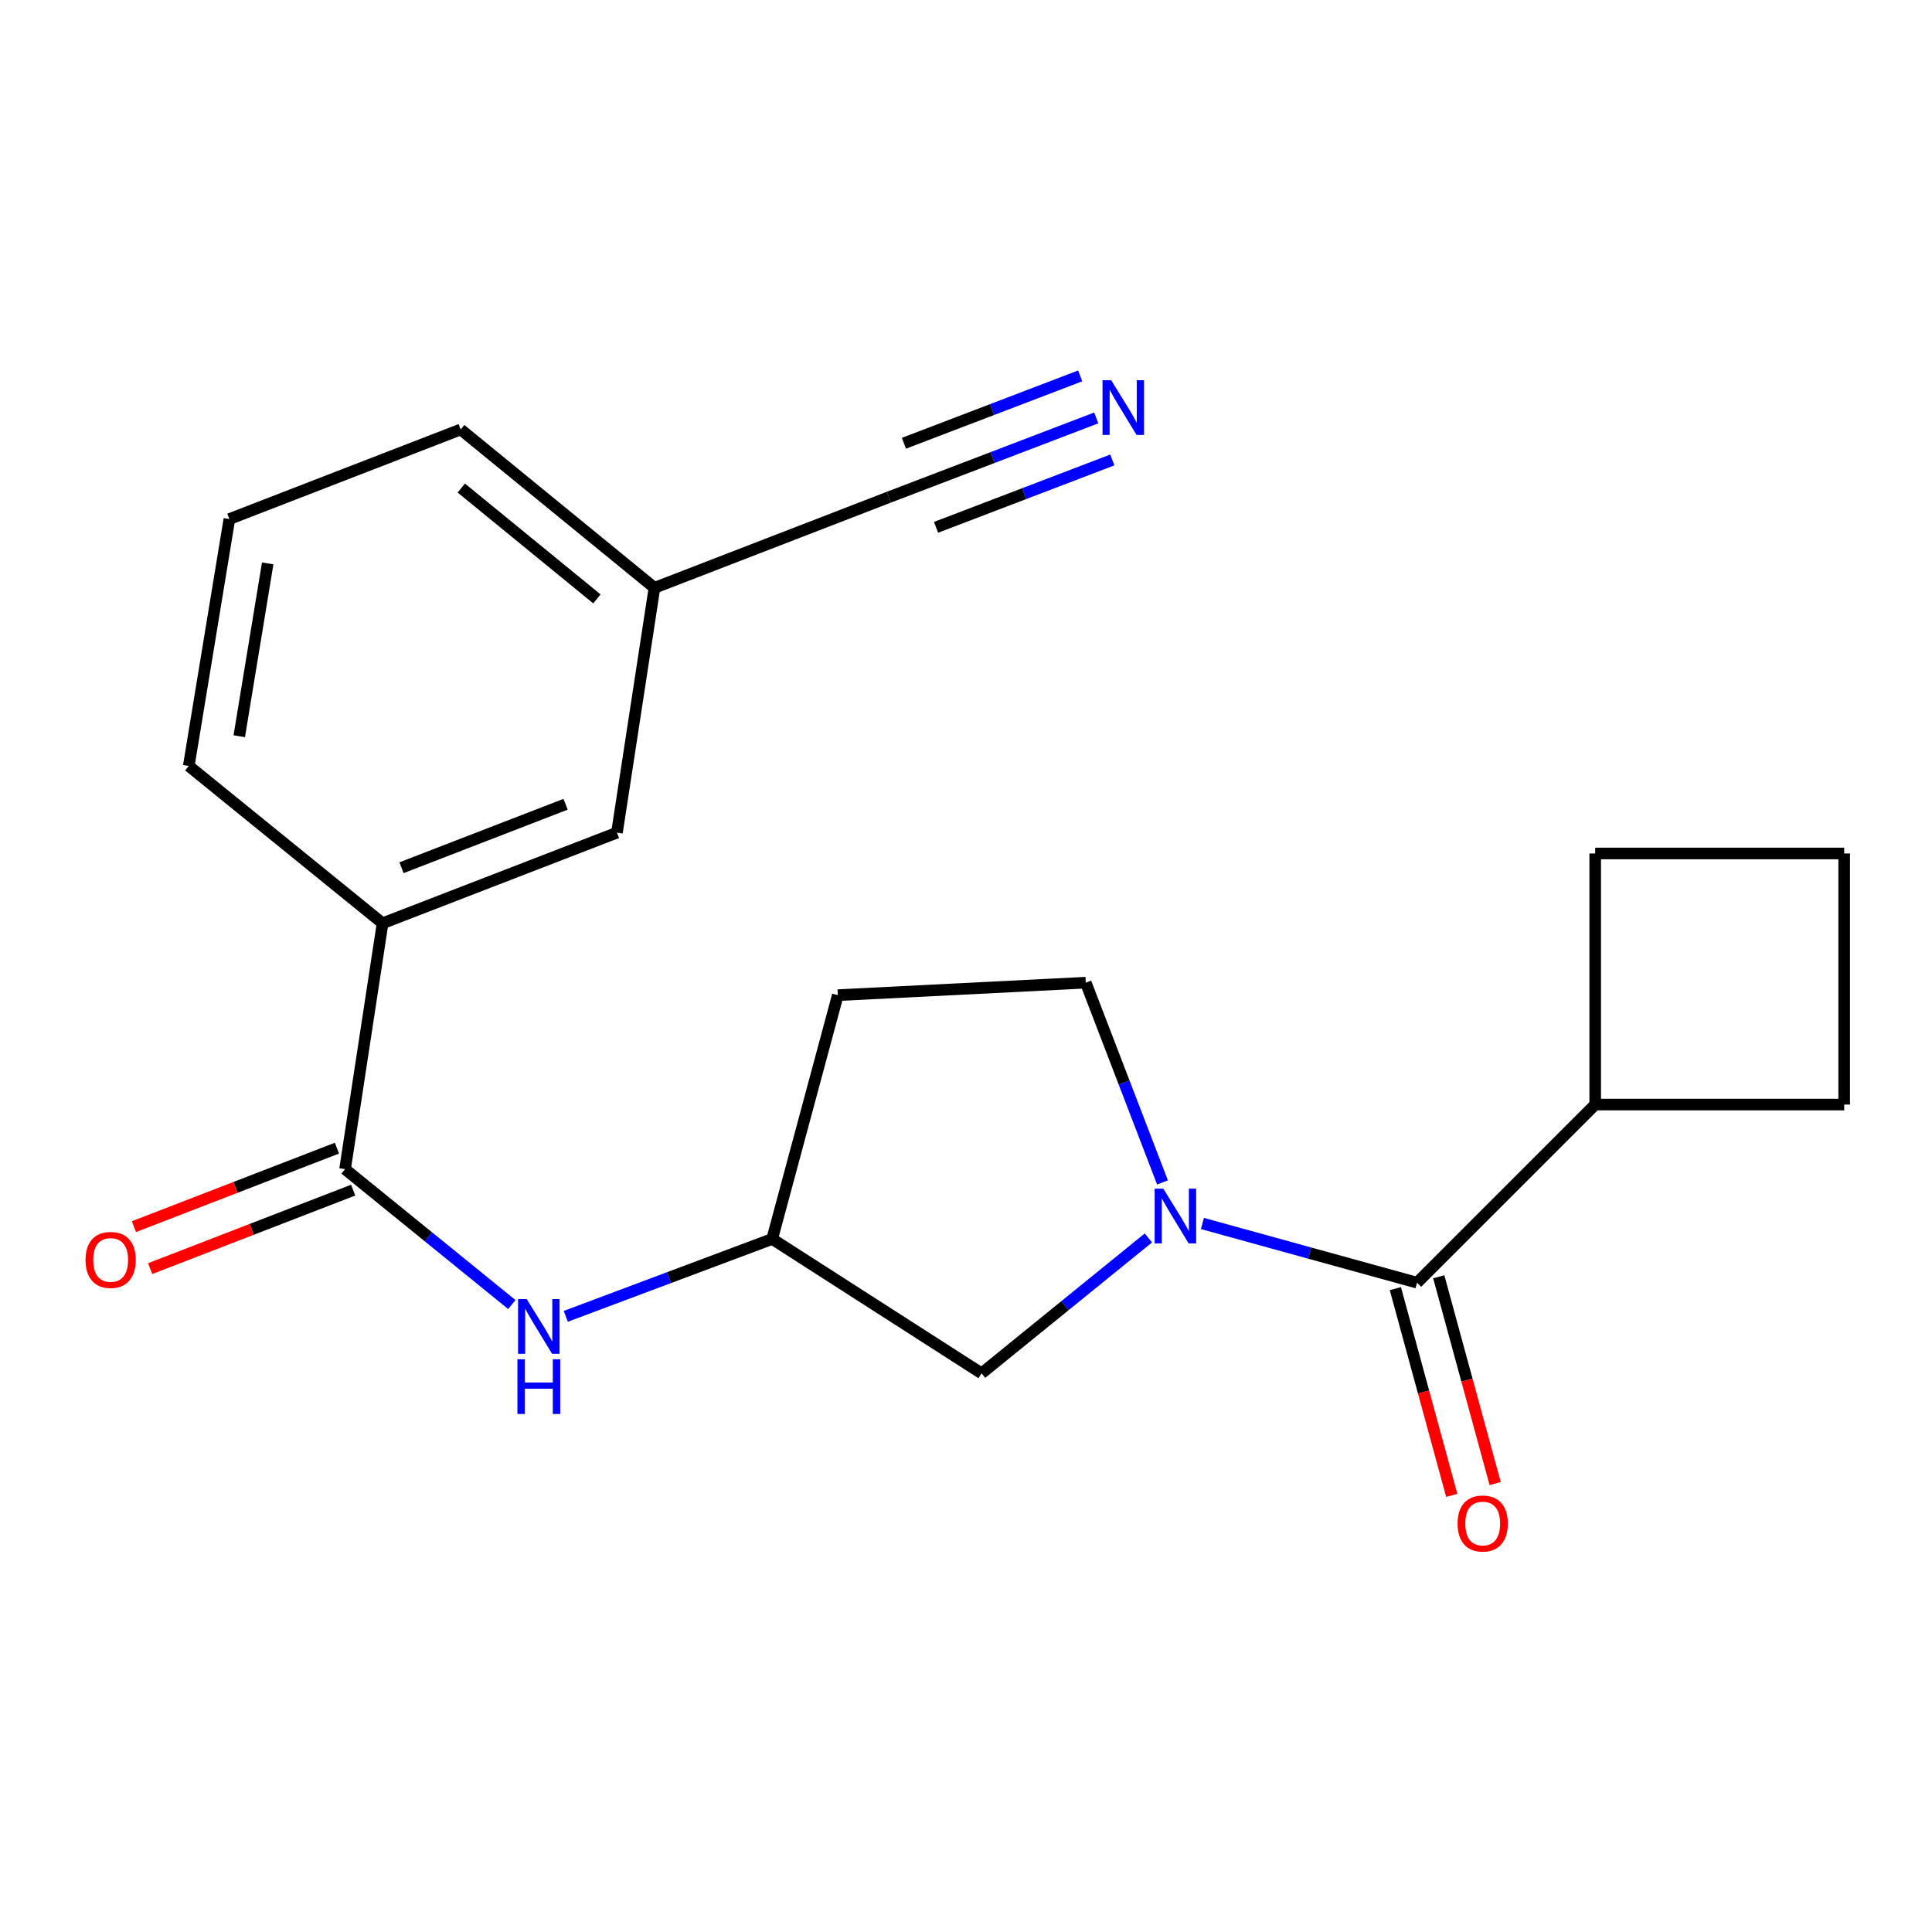 <?xml version='1.0' encoding='iso-8859-1'?>
<svg version='1.1' baseProfile='full'
              xmlns='http://www.w3.org/2000/svg'
                      xmlns:rdkit='http://www.rdkit.org/xml'
                      xmlns:xlink='http://www.w3.org/1999/xlink'
                  xml:space='preserve'
width='1000px' height='1000px' viewBox='0 0 1000 1000'>
<!-- END OF HEADER -->
<rect style='opacity:1.0;fill:#FFFFFF;stroke:none' width='1000' height='1000' x='0' y='0'> </rect>
<path class='bond-0' d='M 622.37,633.274 L 677.919,648.599' style='fill:none;fill-rule:evenodd;stroke:#0000FF;stroke-width:6px;stroke-linecap:butt;stroke-linejoin:miter;stroke-opacity:1' />
<path class='bond-0' d='M 677.919,648.599 L 733.468,663.924' style='fill:none;fill-rule:evenodd;stroke:#000000;stroke-width:6px;stroke-linecap:butt;stroke-linejoin:miter;stroke-opacity:1' />
<path class='bond-5' d='M 594.416,640.755 L 551.242,675.798' style='fill:none;fill-rule:evenodd;stroke:#0000FF;stroke-width:6px;stroke-linecap:butt;stroke-linejoin:miter;stroke-opacity:1' />
<path class='bond-5' d='M 551.242,675.798 L 508.069,710.842' style='fill:none;fill-rule:evenodd;stroke:#000000;stroke-width:6px;stroke-linecap:butt;stroke-linejoin:miter;stroke-opacity:1' />
<path class='bond-7' d='M 601.704,612.021 L 581.845,560.325' style='fill:none;fill-rule:evenodd;stroke:#0000FF;stroke-width:6px;stroke-linecap:butt;stroke-linejoin:miter;stroke-opacity:1' />
<path class='bond-7' d='M 581.845,560.325 L 561.986,508.629' style='fill:none;fill-rule:evenodd;stroke:#000000;stroke-width:6px;stroke-linecap:butt;stroke-linejoin:miter;stroke-opacity:1' />
<path class='bond-9' d='M 722.233,666.989 L 736.829,720.497' style='fill:none;fill-rule:evenodd;stroke:#000000;stroke-width:6px;stroke-linecap:butt;stroke-linejoin:miter;stroke-opacity:1' />
<path class='bond-9' d='M 736.829,720.497 L 751.425,774.006' style='fill:none;fill-rule:evenodd;stroke:#FF0000;stroke-width:6px;stroke-linecap:butt;stroke-linejoin:miter;stroke-opacity:1' />
<path class='bond-9' d='M 744.703,660.86 L 759.298,714.368' style='fill:none;fill-rule:evenodd;stroke:#000000;stroke-width:6px;stroke-linecap:butt;stroke-linejoin:miter;stroke-opacity:1' />
<path class='bond-9' d='M 759.298,714.368 L 773.894,767.877' style='fill:none;fill-rule:evenodd;stroke:#FF0000;stroke-width:6px;stroke-linecap:butt;stroke-linejoin:miter;stroke-opacity:1' />
<path class='bond-12' d='M 733.468,663.924 L 825.672,571.72' style='fill:none;fill-rule:evenodd;stroke:#000000;stroke-width:6px;stroke-linecap:butt;stroke-linejoin:miter;stroke-opacity:1' />
<path class='bond-1' d='M 178.601,605.142 L 221.761,640.184' style='fill:none;fill-rule:evenodd;stroke:#000000;stroke-width:6px;stroke-linecap:butt;stroke-linejoin:miter;stroke-opacity:1' />
<path class='bond-1' d='M 221.761,640.184 L 264.922,675.226' style='fill:none;fill-rule:evenodd;stroke:#0000FF;stroke-width:6px;stroke-linecap:butt;stroke-linejoin:miter;stroke-opacity:1' />
<path class='bond-4' d='M 178.601,605.142 L 198.022,477.886' style='fill:none;fill-rule:evenodd;stroke:#000000;stroke-width:6px;stroke-linecap:butt;stroke-linejoin:miter;stroke-opacity:1' />
<path class='bond-10' d='M 174.401,594.281 L 121.862,614.597' style='fill:none;fill-rule:evenodd;stroke:#000000;stroke-width:6px;stroke-linecap:butt;stroke-linejoin:miter;stroke-opacity:1' />
<path class='bond-10' d='M 121.862,614.597 L 69.323,634.913' style='fill:none;fill-rule:evenodd;stroke:#FF0000;stroke-width:6px;stroke-linecap:butt;stroke-linejoin:miter;stroke-opacity:1' />
<path class='bond-10' d='M 182.801,616.004 L 130.262,636.32' style='fill:none;fill-rule:evenodd;stroke:#000000;stroke-width:6px;stroke-linecap:butt;stroke-linejoin:miter;stroke-opacity:1' />
<path class='bond-10' d='M 130.262,636.32 L 77.723,656.636' style='fill:none;fill-rule:evenodd;stroke:#FF0000;stroke-width:6px;stroke-linecap:butt;stroke-linejoin:miter;stroke-opacity:1' />
<path class='bond-2' d='M 292.857,681.332 L 346.267,661.307' style='fill:none;fill-rule:evenodd;stroke:#0000FF;stroke-width:6px;stroke-linecap:butt;stroke-linejoin:miter;stroke-opacity:1' />
<path class='bond-2' d='M 346.267,661.307 L 399.678,641.281' style='fill:none;fill-rule:evenodd;stroke:#000000;stroke-width:6px;stroke-linecap:butt;stroke-linejoin:miter;stroke-opacity:1' />
<path class='bond-3' d='M 567.421,216.312 L 513.756,236.826' style='fill:none;fill-rule:evenodd;stroke:#0000FF;stroke-width:6px;stroke-linecap:butt;stroke-linejoin:miter;stroke-opacity:1' />
<path class='bond-3' d='M 513.756,236.826 L 460.091,257.339' style='fill:none;fill-rule:evenodd;stroke:#000000;stroke-width:6px;stroke-linecap:butt;stroke-linejoin:miter;stroke-opacity:1' />
<path class='bond-3' d='M 559.105,194.557 L 513.49,211.993' style='fill:none;fill-rule:evenodd;stroke:#0000FF;stroke-width:6px;stroke-linecap:butt;stroke-linejoin:miter;stroke-opacity:1' />
<path class='bond-3' d='M 513.49,211.993 L 467.874,229.43' style='fill:none;fill-rule:evenodd;stroke:#000000;stroke-width:6px;stroke-linecap:butt;stroke-linejoin:miter;stroke-opacity:1' />
<path class='bond-3' d='M 575.737,238.067 L 530.121,255.504' style='fill:none;fill-rule:evenodd;stroke:#0000FF;stroke-width:6px;stroke-linecap:butt;stroke-linejoin:miter;stroke-opacity:1' />
<path class='bond-3' d='M 530.121,255.504 L 484.506,272.94' style='fill:none;fill-rule:evenodd;stroke:#000000;stroke-width:6px;stroke-linecap:butt;stroke-linejoin:miter;stroke-opacity:1' />
<path class='bond-11' d='M 198.022,477.886 L 319.339,430.969' style='fill:none;fill-rule:evenodd;stroke:#000000;stroke-width:6px;stroke-linecap:butt;stroke-linejoin:miter;stroke-opacity:1' />
<path class='bond-11' d='M 207.819,449.126 L 292.741,416.284' style='fill:none;fill-rule:evenodd;stroke:#000000;stroke-width:6px;stroke-linecap:butt;stroke-linejoin:miter;stroke-opacity:1' />
<path class='bond-15' d='M 198.022,477.886 L 97.705,396.46' style='fill:none;fill-rule:evenodd;stroke:#000000;stroke-width:6px;stroke-linecap:butt;stroke-linejoin:miter;stroke-opacity:1' />
<path class='bond-8' d='M 508.069,710.842 L 399.678,641.281' style='fill:none;fill-rule:evenodd;stroke:#000000;stroke-width:6px;stroke-linecap:butt;stroke-linejoin:miter;stroke-opacity:1' />
<path class='bond-6' d='M 460.091,257.339 L 338.748,304.256' style='fill:none;fill-rule:evenodd;stroke:#000000;stroke-width:6px;stroke-linecap:butt;stroke-linejoin:miter;stroke-opacity:1' />
<path class='bond-13' d='M 561.986,508.629 L 433.643,515.099' style='fill:none;fill-rule:evenodd;stroke:#000000;stroke-width:6px;stroke-linecap:butt;stroke-linejoin:miter;stroke-opacity:1' />
<path class='bond-21' d='M 399.678,641.281 L 433.643,515.099' style='fill:none;fill-rule:evenodd;stroke:#000000;stroke-width:6px;stroke-linecap:butt;stroke-linejoin:miter;stroke-opacity:1' />
<path class='bond-14' d='M 319.339,430.969 L 338.748,304.256' style='fill:none;fill-rule:evenodd;stroke:#000000;stroke-width:6px;stroke-linecap:butt;stroke-linejoin:miter;stroke-opacity:1' />
<path class='bond-18' d='M 825.672,571.72 L 954.545,571.72' style='fill:none;fill-rule:evenodd;stroke:#000000;stroke-width:6px;stroke-linecap:butt;stroke-linejoin:miter;stroke-opacity:1' />
<path class='bond-19' d='M 825.672,571.72 L 825.672,441.76' style='fill:none;fill-rule:evenodd;stroke:#000000;stroke-width:6px;stroke-linecap:butt;stroke-linejoin:miter;stroke-opacity:1' />
<path class='bond-23' d='M 338.748,304.256 L 238.457,222.287' style='fill:none;fill-rule:evenodd;stroke:#000000;stroke-width:6px;stroke-linecap:butt;stroke-linejoin:miter;stroke-opacity:1' />
<path class='bond-23' d='M 308.965,309.994 L 238.762,252.616' style='fill:none;fill-rule:evenodd;stroke:#000000;stroke-width:6px;stroke-linecap:butt;stroke-linejoin:miter;stroke-opacity:1' />
<path class='bond-16' d='M 97.705,396.46 L 118.731,268.661' style='fill:none;fill-rule:evenodd;stroke:#000000;stroke-width:6px;stroke-linecap:butt;stroke-linejoin:miter;stroke-opacity:1' />
<path class='bond-16' d='M 123.841,381.071 L 138.559,291.612' style='fill:none;fill-rule:evenodd;stroke:#000000;stroke-width:6px;stroke-linecap:butt;stroke-linejoin:miter;stroke-opacity:1' />
<path class='bond-20' d='M 118.731,268.661 L 238.457,222.287' style='fill:none;fill-rule:evenodd;stroke:#000000;stroke-width:6px;stroke-linecap:butt;stroke-linejoin:miter;stroke-opacity:1' />
<path class='bond-17' d='M 954.545,441.76 L 825.672,441.76' style='fill:none;fill-rule:evenodd;stroke:#000000;stroke-width:6px;stroke-linecap:butt;stroke-linejoin:miter;stroke-opacity:1' />
<path class='bond-22' d='M 954.545,441.76 L 954.545,571.72' style='fill:none;fill-rule:evenodd;stroke:#000000;stroke-width:6px;stroke-linecap:butt;stroke-linejoin:miter;stroke-opacity:1' />
<path  class='atom-0' d='M 602.126 615.256
L 611.406 630.256
Q 612.326 631.736, 613.806 634.416
Q 615.286 637.096, 615.366 637.256
L 615.366 615.256
L 619.126 615.256
L 619.126 643.576
L 615.246 643.576
L 605.286 627.176
Q 604.126 625.256, 602.886 623.056
Q 601.686 620.856, 601.326 620.176
L 601.326 643.576
L 597.646 643.576
L 597.646 615.256
L 602.126 615.256
' fill='#0000FF'/>
<path  class='atom-3' d='M 272.632 672.408
L 281.912 687.408
Q 282.832 688.888, 284.312 691.568
Q 285.792 694.248, 285.872 694.408
L 285.872 672.408
L 289.632 672.408
L 289.632 700.728
L 285.752 700.728
L 275.792 684.328
Q 274.632 682.408, 273.392 680.208
Q 272.192 678.008, 271.832 677.328
L 271.832 700.728
L 268.152 700.728
L 268.152 672.408
L 272.632 672.408
' fill='#0000FF'/>
<path  class='atom-3' d='M 267.812 703.56
L 271.652 703.56
L 271.652 715.6
L 286.132 715.6
L 286.132 703.56
L 289.972 703.56
L 289.972 731.88
L 286.132 731.88
L 286.132 718.8
L 271.652 718.8
L 271.652 731.88
L 267.812 731.88
L 267.812 703.56
' fill='#0000FF'/>
<path  class='atom-4' d='M 575.148 196.805
L 584.428 211.805
Q 585.348 213.285, 586.828 215.965
Q 588.308 218.645, 588.388 218.805
L 588.388 196.805
L 592.148 196.805
L 592.148 225.125
L 588.268 225.125
L 578.308 208.725
Q 577.148 206.805, 575.908 204.605
Q 574.708 202.405, 574.348 201.725
L 574.348 225.125
L 570.668 225.125
L 570.668 196.805
L 575.148 196.805
' fill='#0000FF'/>
<path  class='atom-10' d='M 754.446 788.569
Q 754.446 781.769, 757.806 777.969
Q 761.166 774.169, 767.446 774.169
Q 773.726 774.169, 777.086 777.969
Q 780.446 781.769, 780.446 788.569
Q 780.446 795.449, 777.046 799.369
Q 773.646 803.249, 767.446 803.249
Q 761.206 803.249, 757.806 799.369
Q 754.446 795.489, 754.446 788.569
M 767.446 800.049
Q 771.766 800.049, 774.086 797.169
Q 776.446 794.249, 776.446 788.569
Q 776.446 783.009, 774.086 780.209
Q 771.766 777.369, 767.446 777.369
Q 763.126 777.369, 760.766 780.169
Q 758.446 782.969, 758.446 788.569
Q 758.446 794.289, 760.766 797.169
Q 763.126 800.049, 767.446 800.049
' fill='#FF0000'/>
<path  class='atom-11' d='M 44.271 652.139
Q 44.271 645.339, 47.631 641.539
Q 50.991 637.739, 57.271 637.739
Q 63.551 637.739, 66.911 641.539
Q 70.271 645.339, 70.271 652.139
Q 70.271 659.019, 66.871 662.939
Q 63.471 666.819, 57.271 666.819
Q 51.031 666.819, 47.631 662.939
Q 44.271 659.059, 44.271 652.139
M 57.271 663.619
Q 61.591 663.619, 63.911 660.739
Q 66.271 657.819, 66.271 652.139
Q 66.271 646.579, 63.911 643.779
Q 61.591 640.939, 57.271 640.939
Q 52.951 640.939, 50.591 643.739
Q 48.271 646.539, 48.271 652.139
Q 48.271 657.859, 50.591 660.739
Q 52.951 663.619, 57.271 663.619
' fill='#FF0000'/>
</svg>
